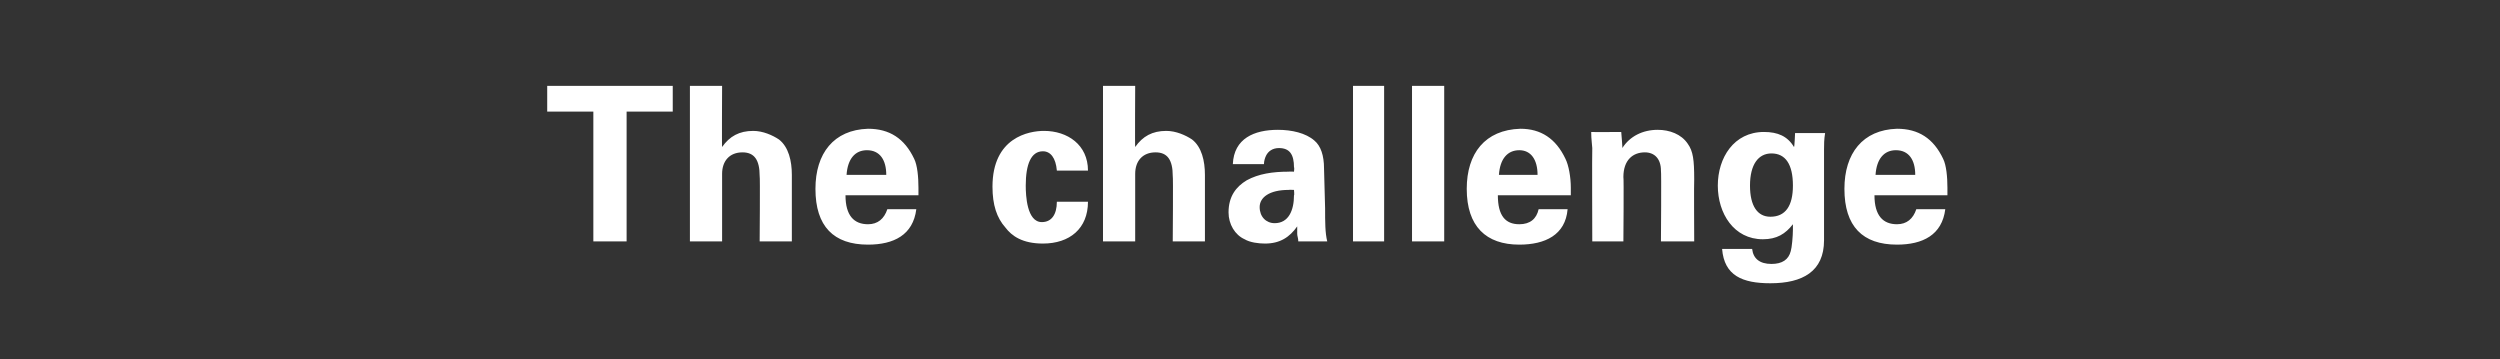 <?xml version="1.0" standalone="no"?><!DOCTYPE svg PUBLIC "-//W3C//DTD SVG 1.1//EN" "http://www.w3.org/Graphics/SVG/1.1/DTD/svg11.dtd"><svg xmlns="http://www.w3.org/2000/svg" version="1.1" width="233px" height="33.5px" viewBox="0 -8 233 33.5" style="top:-8px"><rect x="0" y="-8" width="233" height="33.5" fill="#333333" stroke="none"/><desc>The challenge</desc><defs/><g id="Polygon74583"><path d="m62.7 0v2.4h-4.3v12.1h-3.1V2.4H51V0h11.7zm4.6 0s-.03 5.74 0 5.7c.7-1 1.6-1.5 2.9-1.5c.9 0 1.8.4 2.4.8c.9.7 1.2 2 1.2 3.3v6.2h-3s.05-6.14 0-6.1c0-1.5-.5-2.2-1.6-2.2c-1.2 0-1.9.8-1.9 2v6.3h-3V0h3zm17.9 6.8c.3.6.4 1.7.4 2.7v.7h-6.8c0 1.9.8 2.7 2.1 2.7c.9 0 1.5-.5 1.8-1.4h2.7c-.3 2.4-2.1 3.3-4.5 3.3c-3.2 0-4.9-1.7-4.9-5.2c0-3.3 1.7-5.5 4.9-5.6c2 0 3.4.9 4.3 2.8zm-2.6 1.5c0-1.4-.6-2.3-1.8-2.3c-1.1 0-1.8.8-1.9 2.3h3.7zm18.8-.4h-2.9c-.1-1.2-.6-1.8-1.3-1.8c-1.1 0-1.6 1.2-1.6 3.2c0 .9.1 3.4 1.5 3.4c.9 0 1.4-.7 1.4-1.9h2.9c0 2.5-1.7 3.9-4.2 3.9c-1.9 0-2.9-.7-3.5-1.5c-.8-.9-1.2-2.1-1.2-3.8c0-4.6 3.4-5.2 4.8-5.2c2.2 0 4.1 1.3 4.1 3.7zm4.4-7.9s-.03 5.74 0 5.7c.7-1 1.6-1.5 2.9-1.5c.9 0 1.8.4 2.4.8c.9.7 1.2 2 1.2 3.3v6.2h-3s.05-6.14 0-6.1c0-1.5-.5-2.2-1.6-2.2c-1.2 0-1.9.8-1.9 2v6.3h-3V0h3zm16.7 5.1c.6.5.9 1.4.9 2.6l.1 3.7c0 1.3 0 2.3.2 3.1H121c0-.3-.1-.5-.1-.7v-.7c-.7 1-1.6 1.6-3 1.6c-.6 0-1.4-.1-1.9-.4c-.9-.4-1.5-1.4-1.5-2.5c0-1.5.7-2.4 1.7-3c1.1-.6 2.4-.8 3.9-.8c.05-.02.5 0 .5 0c0 0 .05-.42 0-.4c0-1.2-.4-1.8-1.4-1.8c-.6 0-1 .3-1.2.7c-.1.2-.2.5-.2.8h-2.9c.1-2.4 2-3.2 4.2-3.2c1.3 0 2.6.3 3.4 1zm-3.7 7.7c1.3 0 1.8-1.2 1.8-2.6c.05.02 0-.5 0-.5c0 0-.47-.02-.5 0c-1.8 0-2.7.7-2.7 1.6c0 .9.6 1.5 1.4 1.5zM129 0v14.5h-2.9V0h2.9zm5.6 0v14.5h-3V0h3zm11.3 6.8c.3.6.5 1.7.5 2.7v.7h-6.8c0 1.9.7 2.7 2 2.7c1 0 1.6-.5 1.8-1.4h2.7c-.2 2.4-2.1 3.3-4.5 3.3c-3.1 0-4.9-1.7-4.9-5.2c0-3.3 1.7-5.5 5-5.6c1.9 0 3.3.9 4.2 2.8zm-2.6 1.5c0-1.4-.6-2.3-1.7-2.3c-1.1 0-1.8.8-1.9 2.3h3.6zm14.6 6.2h-3.1s.05-6.56 0-6.6c0-1.1-.6-1.7-1.5-1.7c-1.1 0-2 .7-2 2.3c.05-.04 0 6 0 6h-2.9s-.03-8.68 0-8.7c0-.2-.1-.8-.1-1.5c.01.02 2.8 0 2.8 0c0 0 .13 1.54.1 1.5c.7-1.1 1.9-1.7 3.3-1.7c1.1 0 2.2.4 2.8 1.3c.5.7.6 1.5.6 3.3c-.03.04 0 5.8 0 5.8zm9.3-8.8c.05.04.1-1.3.1-1.3h2.8c-.1.6-.1 1.1-.1 1.5v8.5c0 2.9-2 4-5 4c-2.6 0-4.3-.7-4.5-3.2h2.8c.1.9.7 1.4 1.8 1.4c1 0 1.6-.4 1.8-1.2c.1-.3.2-1.4.2-2v-.5c-.7.9-1.5 1.4-2.8 1.4c-2.7 0-4.2-2.4-4.2-5c0-2.6 1.5-5 4.3-5c1.3 0 2.2.4 2.8 1.4zm-2.2 6.5c1.4 0 2.1-1 2.1-2.9c0-2-.7-3-2-3c-1.2 0-2 1-2 3c0 1.9.7 2.9 1.9 2.9zm16.1-5.4c.3.6.4 1.7.4 2.7v.7h-6.8c0 1.9.8 2.7 2.1 2.7c.9 0 1.5-.5 1.8-1.4h2.7c-.3 2.4-2.1 3.3-4.5 3.3c-3.2 0-4.9-1.7-4.9-5.2c0-3.3 1.7-5.5 4.9-5.6c2 0 3.4.9 4.3 2.8zm-2.6 1.5c0-1.4-.6-2.3-1.8-2.3c-1.1 0-1.8.8-1.9 2.3h3.7z" stroke="none" fill="#ffffff"/></g></svg>